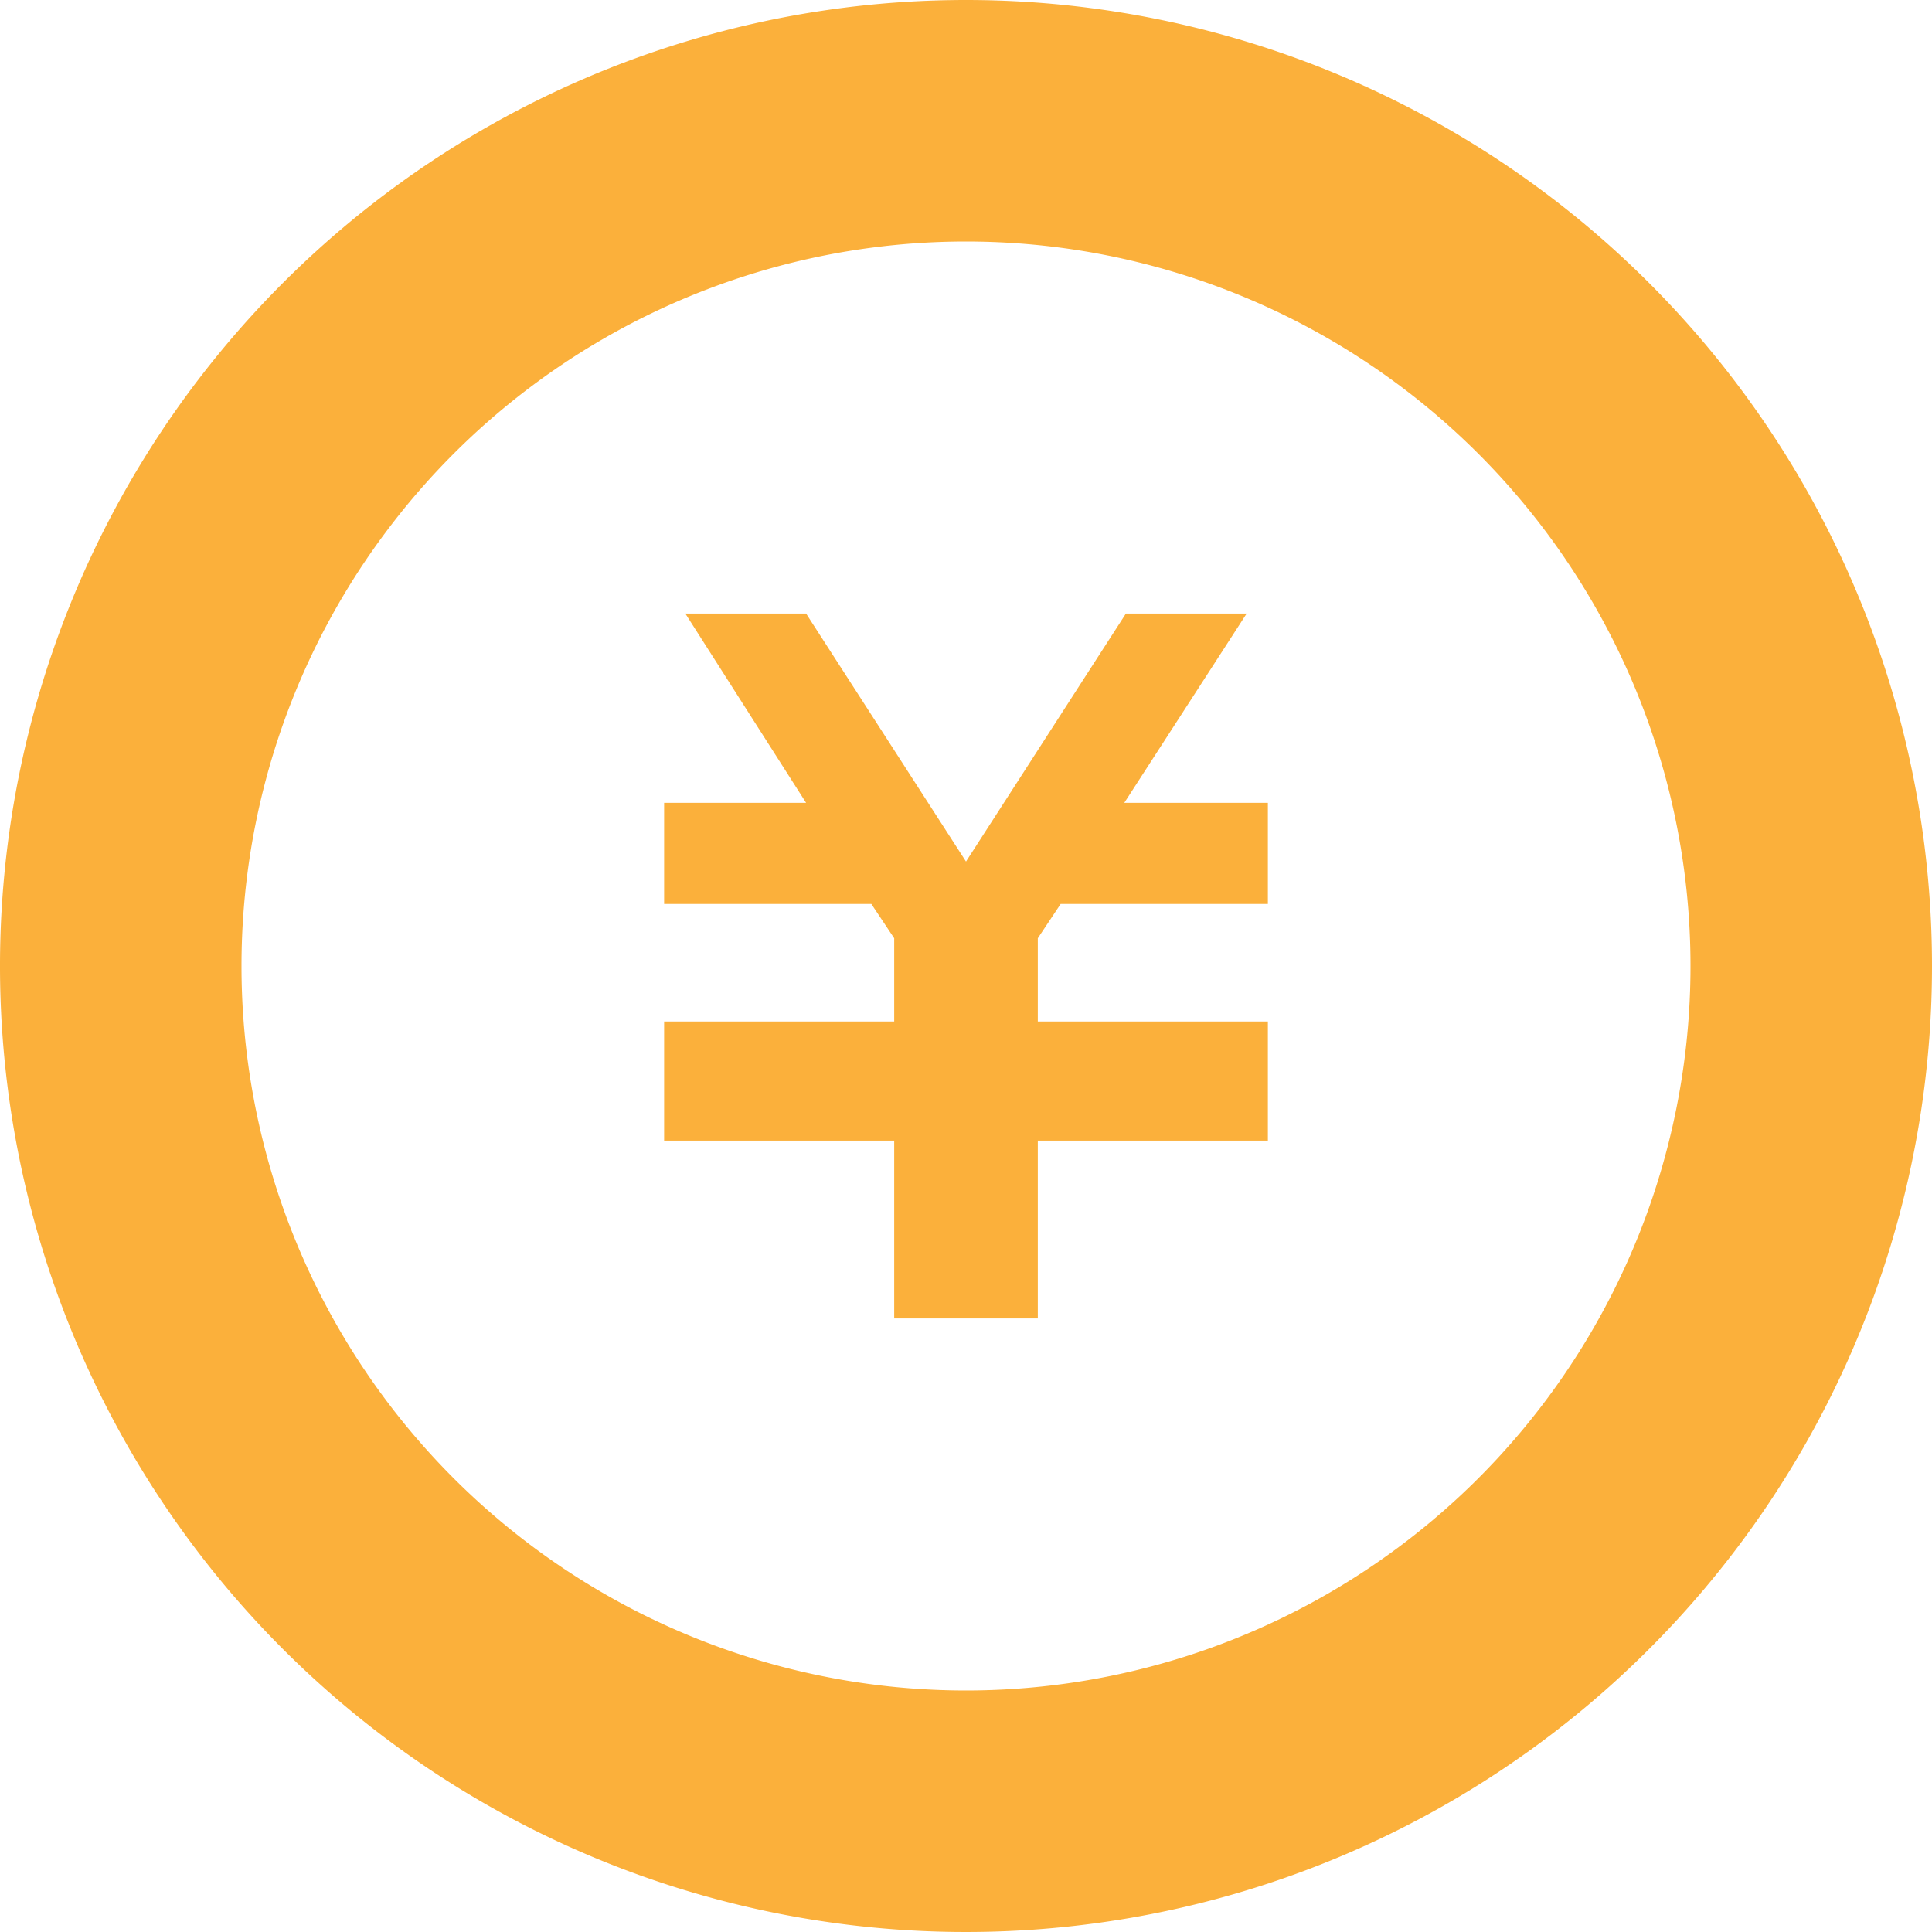 <svg xmlns="http://www.w3.org/2000/svg" viewBox="0 0 11.84 11.84"><defs><style>.cls-1{fill:#fbb03b;}</style></defs><g id="レイヤー_2" data-name="レイヤー 2"><g id="レイヤー_1-2" data-name="レイヤー 1"><polygon class="cls-1" points="7.77 5.54 6.5 5.54 6.36 5.75 6.36 6.26 7.77 6.26 7.77 6.26 7.77 6.88 7.77 6.99 6.36 6.99 6.36 8.08 5.48 8.08 5.48 6.99 4.07 6.99 4.07 6.88 4.07 6.26 4.07 6.26 5.48 6.26 5.48 5.75 5.34 5.54 4.07 5.54 4.07 4.92 4.94 4.92 4.2 3.76 4.94 3.76 5.92 5.28 6.9 3.76 7.64 3.76 6.89 4.92 7.77 4.92 7.77 5.54"/><path class="cls-1" d="M5.92,1.48A4.44,4.44,0,1,1,1.48,5.92,4.44,4.44,0,0,1,5.92,1.48M5.92,0a5.92,5.92,0,1,0,5.92,5.92A5.92,5.92,0,0,0,5.92,0Z"/></g></g></svg>